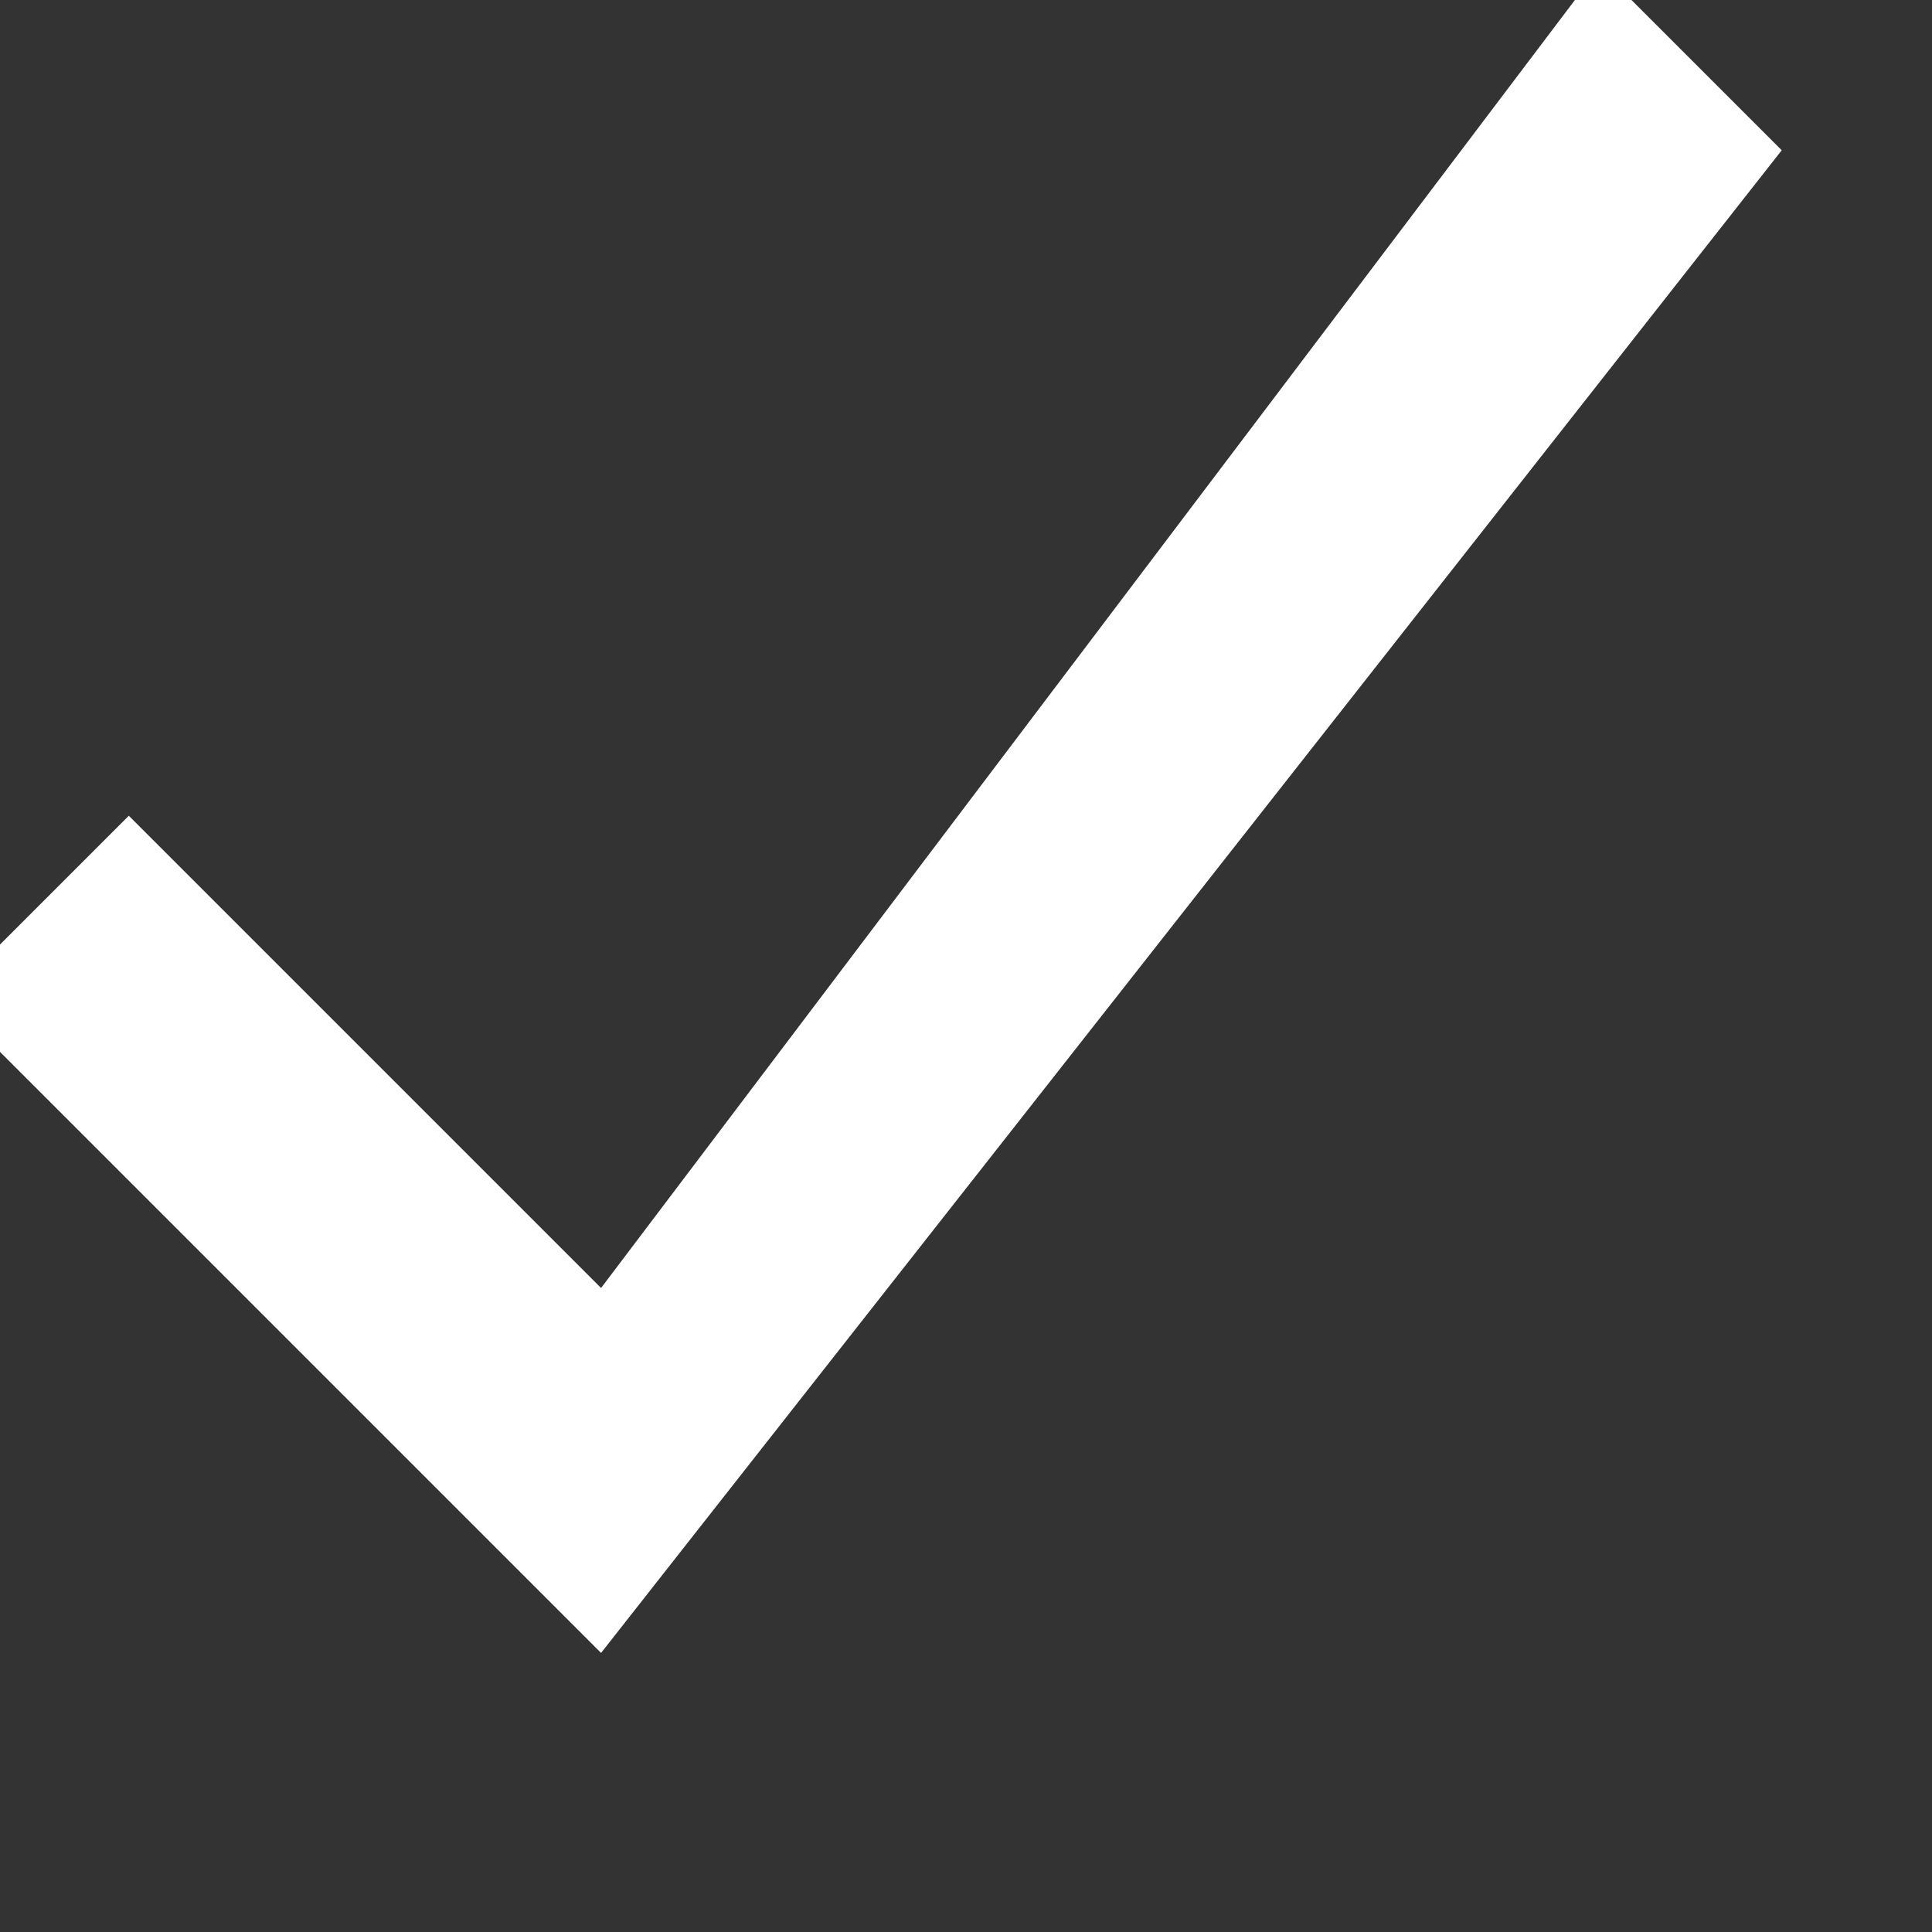 <?xml version="1.0" encoding="UTF-8"?>
<svg version='1.1' id='Layer_1' xmlns='http://www.w3.org/2000/svg' xmlns:xlink='http://www.w3.org/1999/xlink' x='0px' y='0px' viewBox='3 5 18 18' style='enable-background:new 0 0 18 18;' xml:space='preserve'><rect x="3" y="5" width="18" height="18" fill="#333333" stroke="none"/><path d='M17.9,4.7l1.7,1.7l-11,14l-6.1-6.1l1.7-1.7l4.4,4.4L17.9,4.7z' fill='white'/></svg>